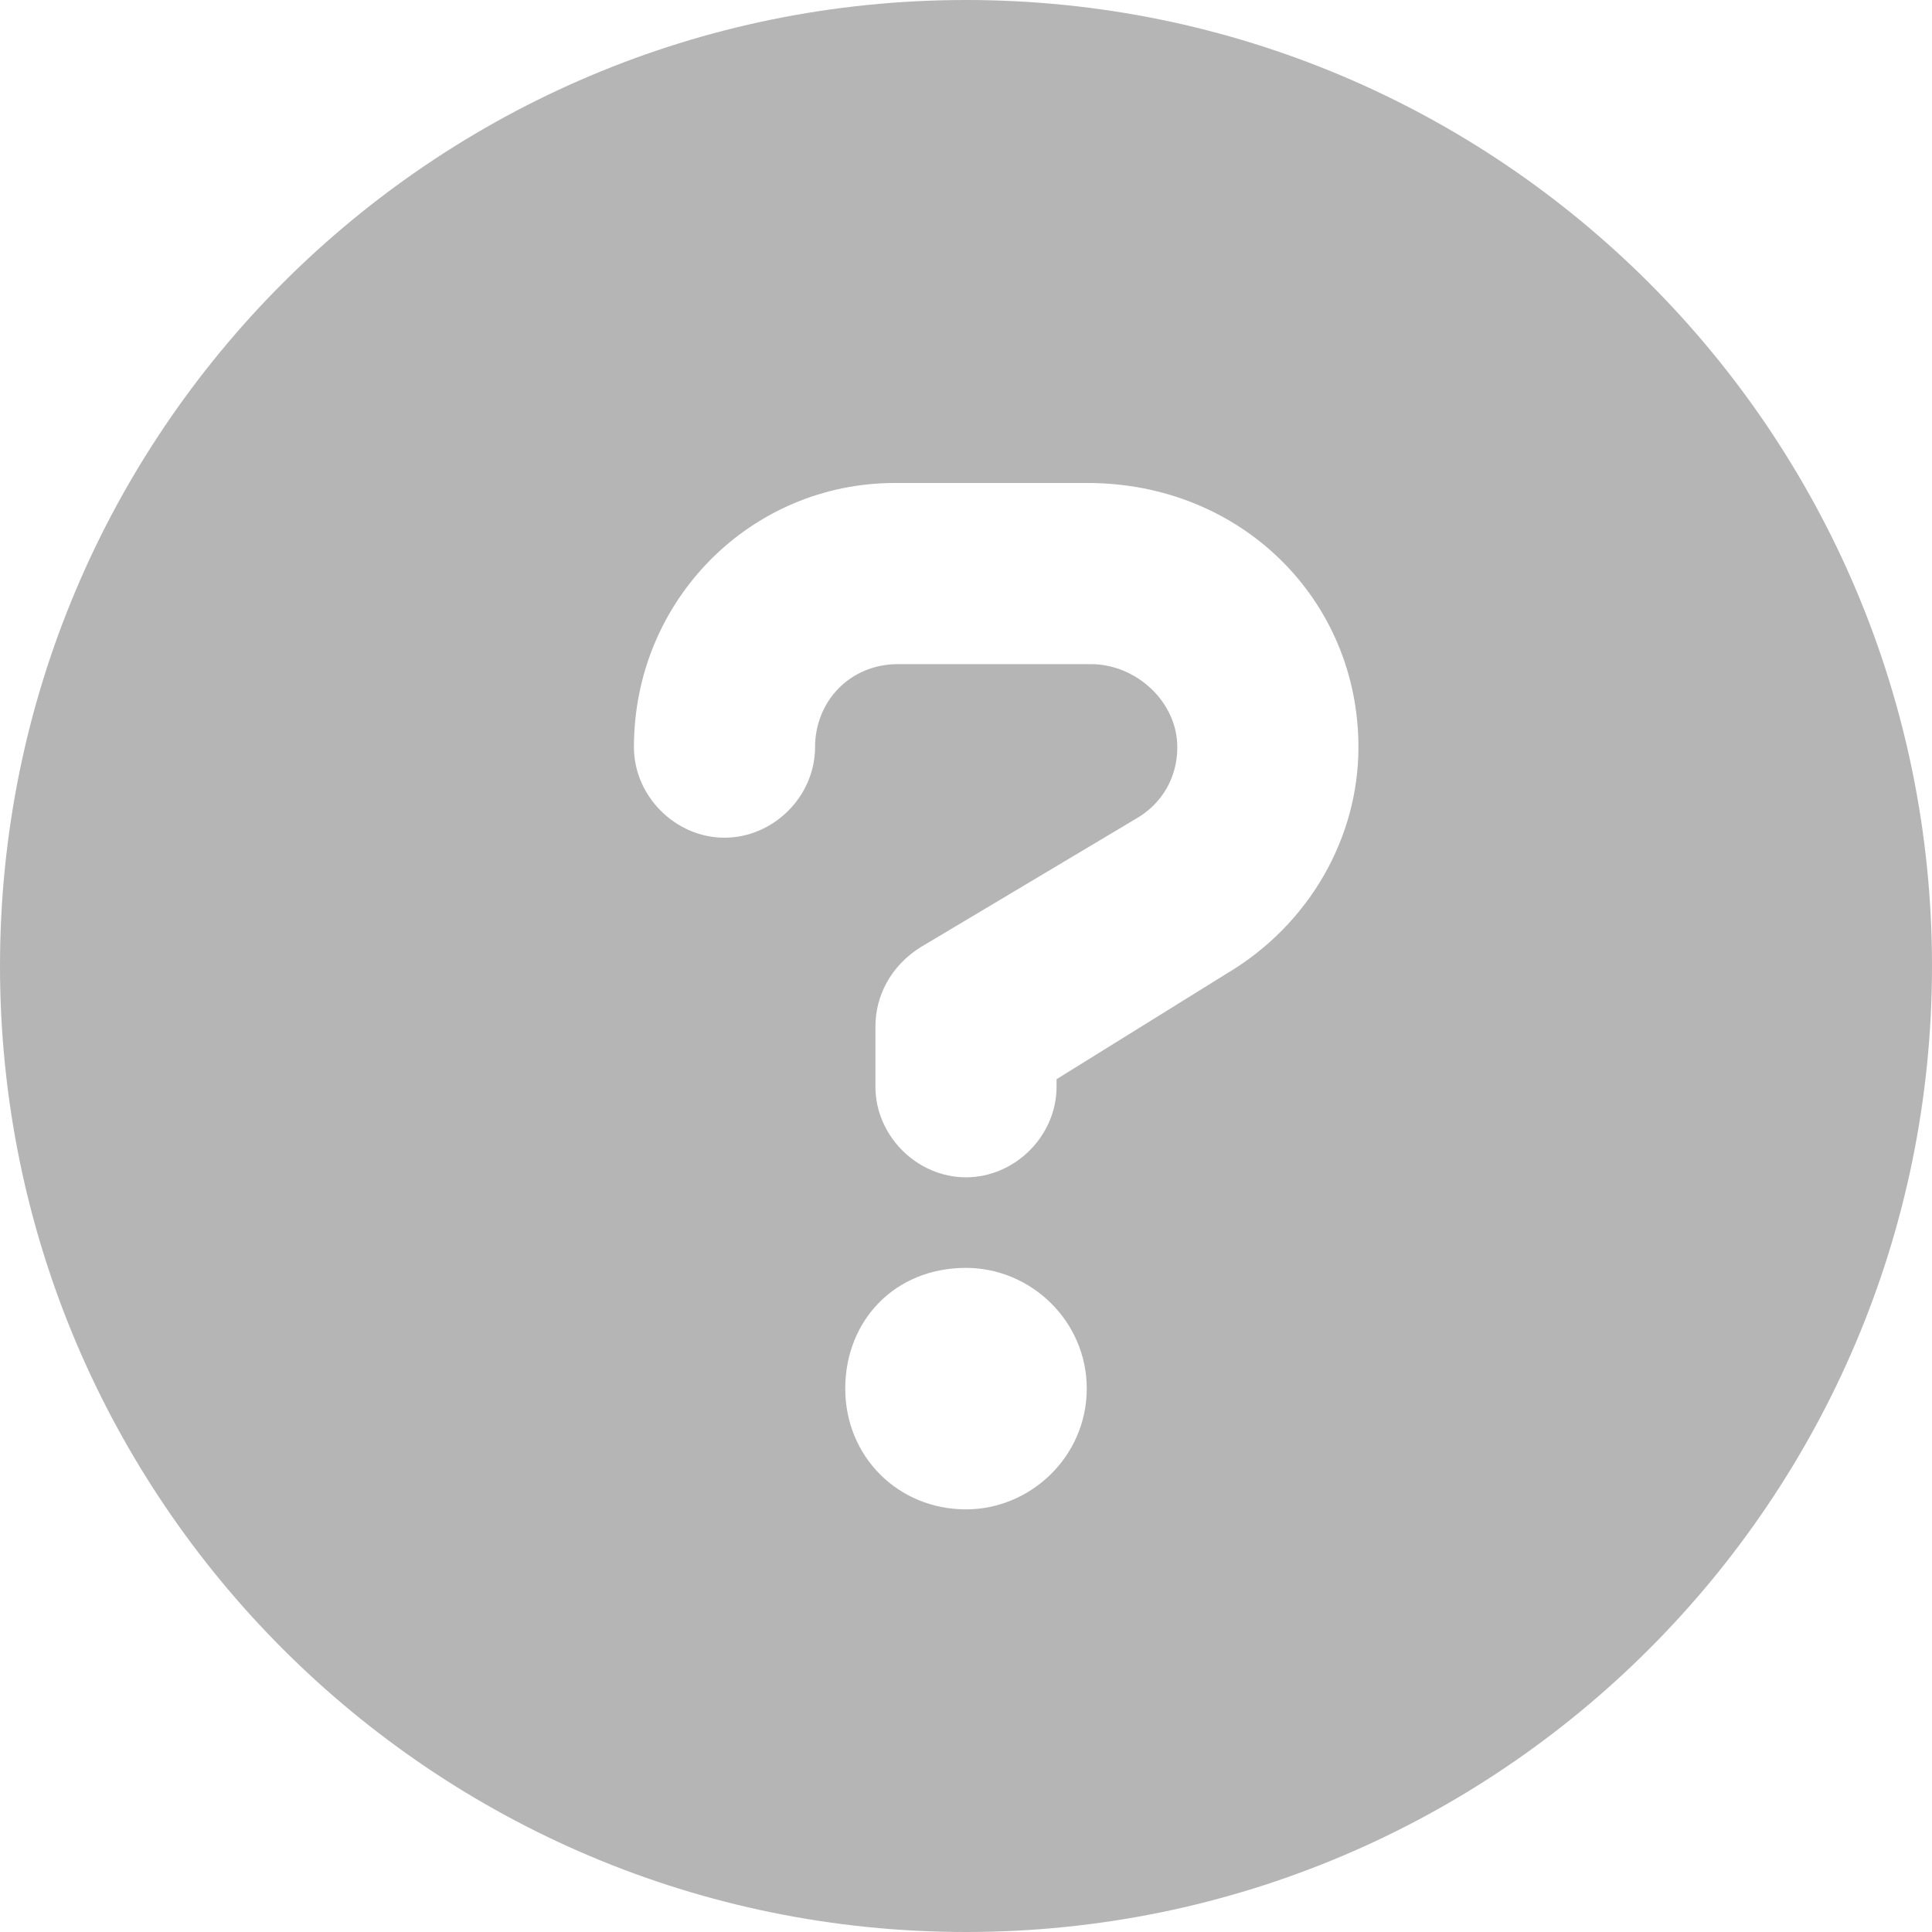 <?xml version="1.0" encoding="utf-8"?>
<!-- Generator: Adobe Illustrator 26.0.3, SVG Export Plug-In . SVG Version: 6.00 Build 0)  -->
<svg version="1.1" id="レイヤー_1" xmlns="http://www.w3.org/2000/svg" xmlns:xlink="http://www.w3.org/1999/xlink" x="0px"
	 y="0px" viewBox="0 0 512 512" style="enable-background:new 0 0 512 512;" xml:space="preserve">
<style type="text/css">
	.st0{fill:#B5B5B5;}
</style>
<path class="st0" d="M256,0C114.6,0,0,114.6,0,256s114.6,256,256,256s256-114.6,256-256S397.4,0,256,0z M256,400c-18,0-32-14-32-32
	s13.1-32,32-32c17.1,0,32,14,32,32S273.1,400,256,400z M325.1,258L280,286v2c0,13-11,24-24,24s-24-11-24-24v-16c0-8,4-16,12-21
	l57-34c7-4,11-11,11-19c0-12-10.9-22-22.9-22H238c-12.9,0-22,10-22,22c0,13-11,24-24,24s-24-11-24-24c0-39,31-70,69.1-70h51.1
	c40.8,0,71.8,31,71.8,70C360,222,347,245,325.1,258z"/>
</svg>
